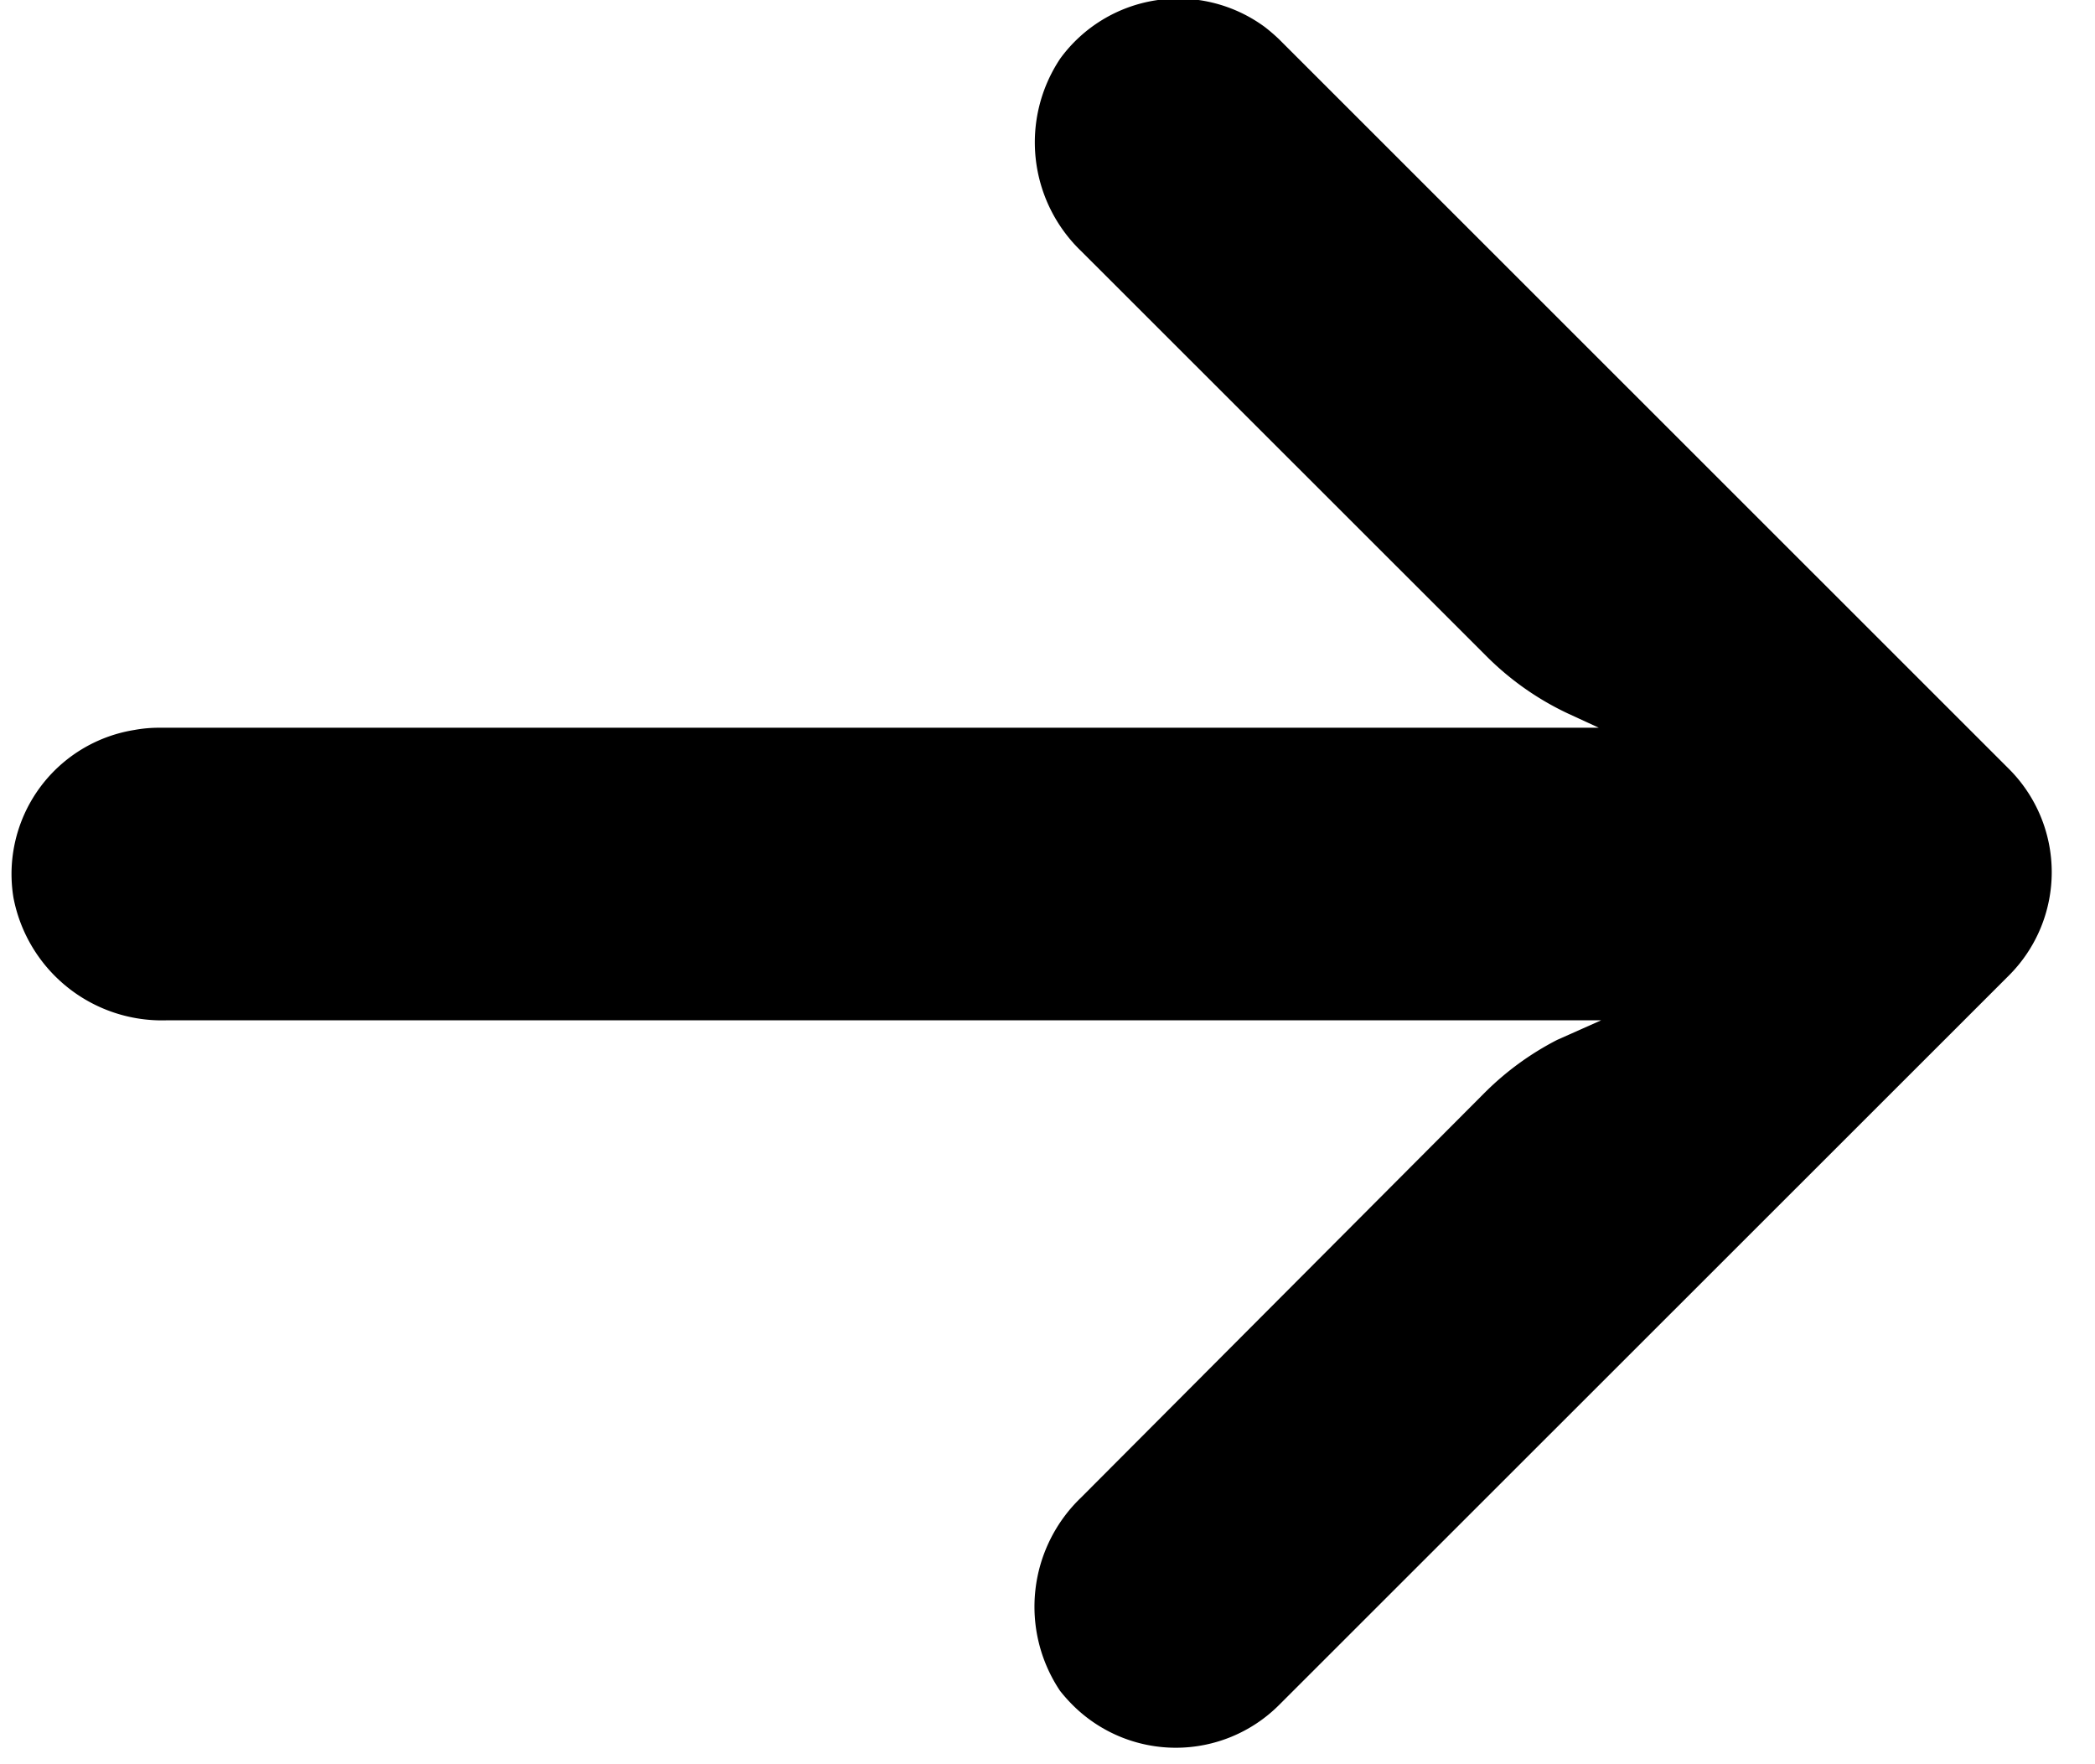 <svg xmlns="http://www.w3.org/2000/svg"  width="19" height="16" viewBox="0 0 19 16">
  <defs>
    <style>
      .cls-1 {
        fill-rule: evenodd;
      }
    </style>
  </defs>
  <path id="Forma_1_copy_32" data-name="Forma 1 copy 32" class="cls-1" d="M1.22,6.62A1.224,1.224,0,0,1,1.449,6.6H14.5L14.218,6.47a2.616,2.616,0,0,1-.748-0.53L9.809,2.281A1.368,1.368,0,0,1,9.617.529a1.325,1.325,0,0,1,1.85-.287A1.614,1.614,0,0,1,11.6.356l6.62,6.618a1.324,1.324,0,0,1,0,1.872h0L11.6,15.463a1.324,1.324,0,0,1-1.872,0,1.476,1.476,0,0,1-.114-0.128,1.371,1.371,0,0,1,.192-1.755l3.654-3.665a2.632,2.632,0,0,1,.662-0.484l0.4-.178h-13a1.371,1.371,0,0,1-1.4-1.112A1.323,1.323,0,0,1,1.22,6.62Z"/>
</svg>
